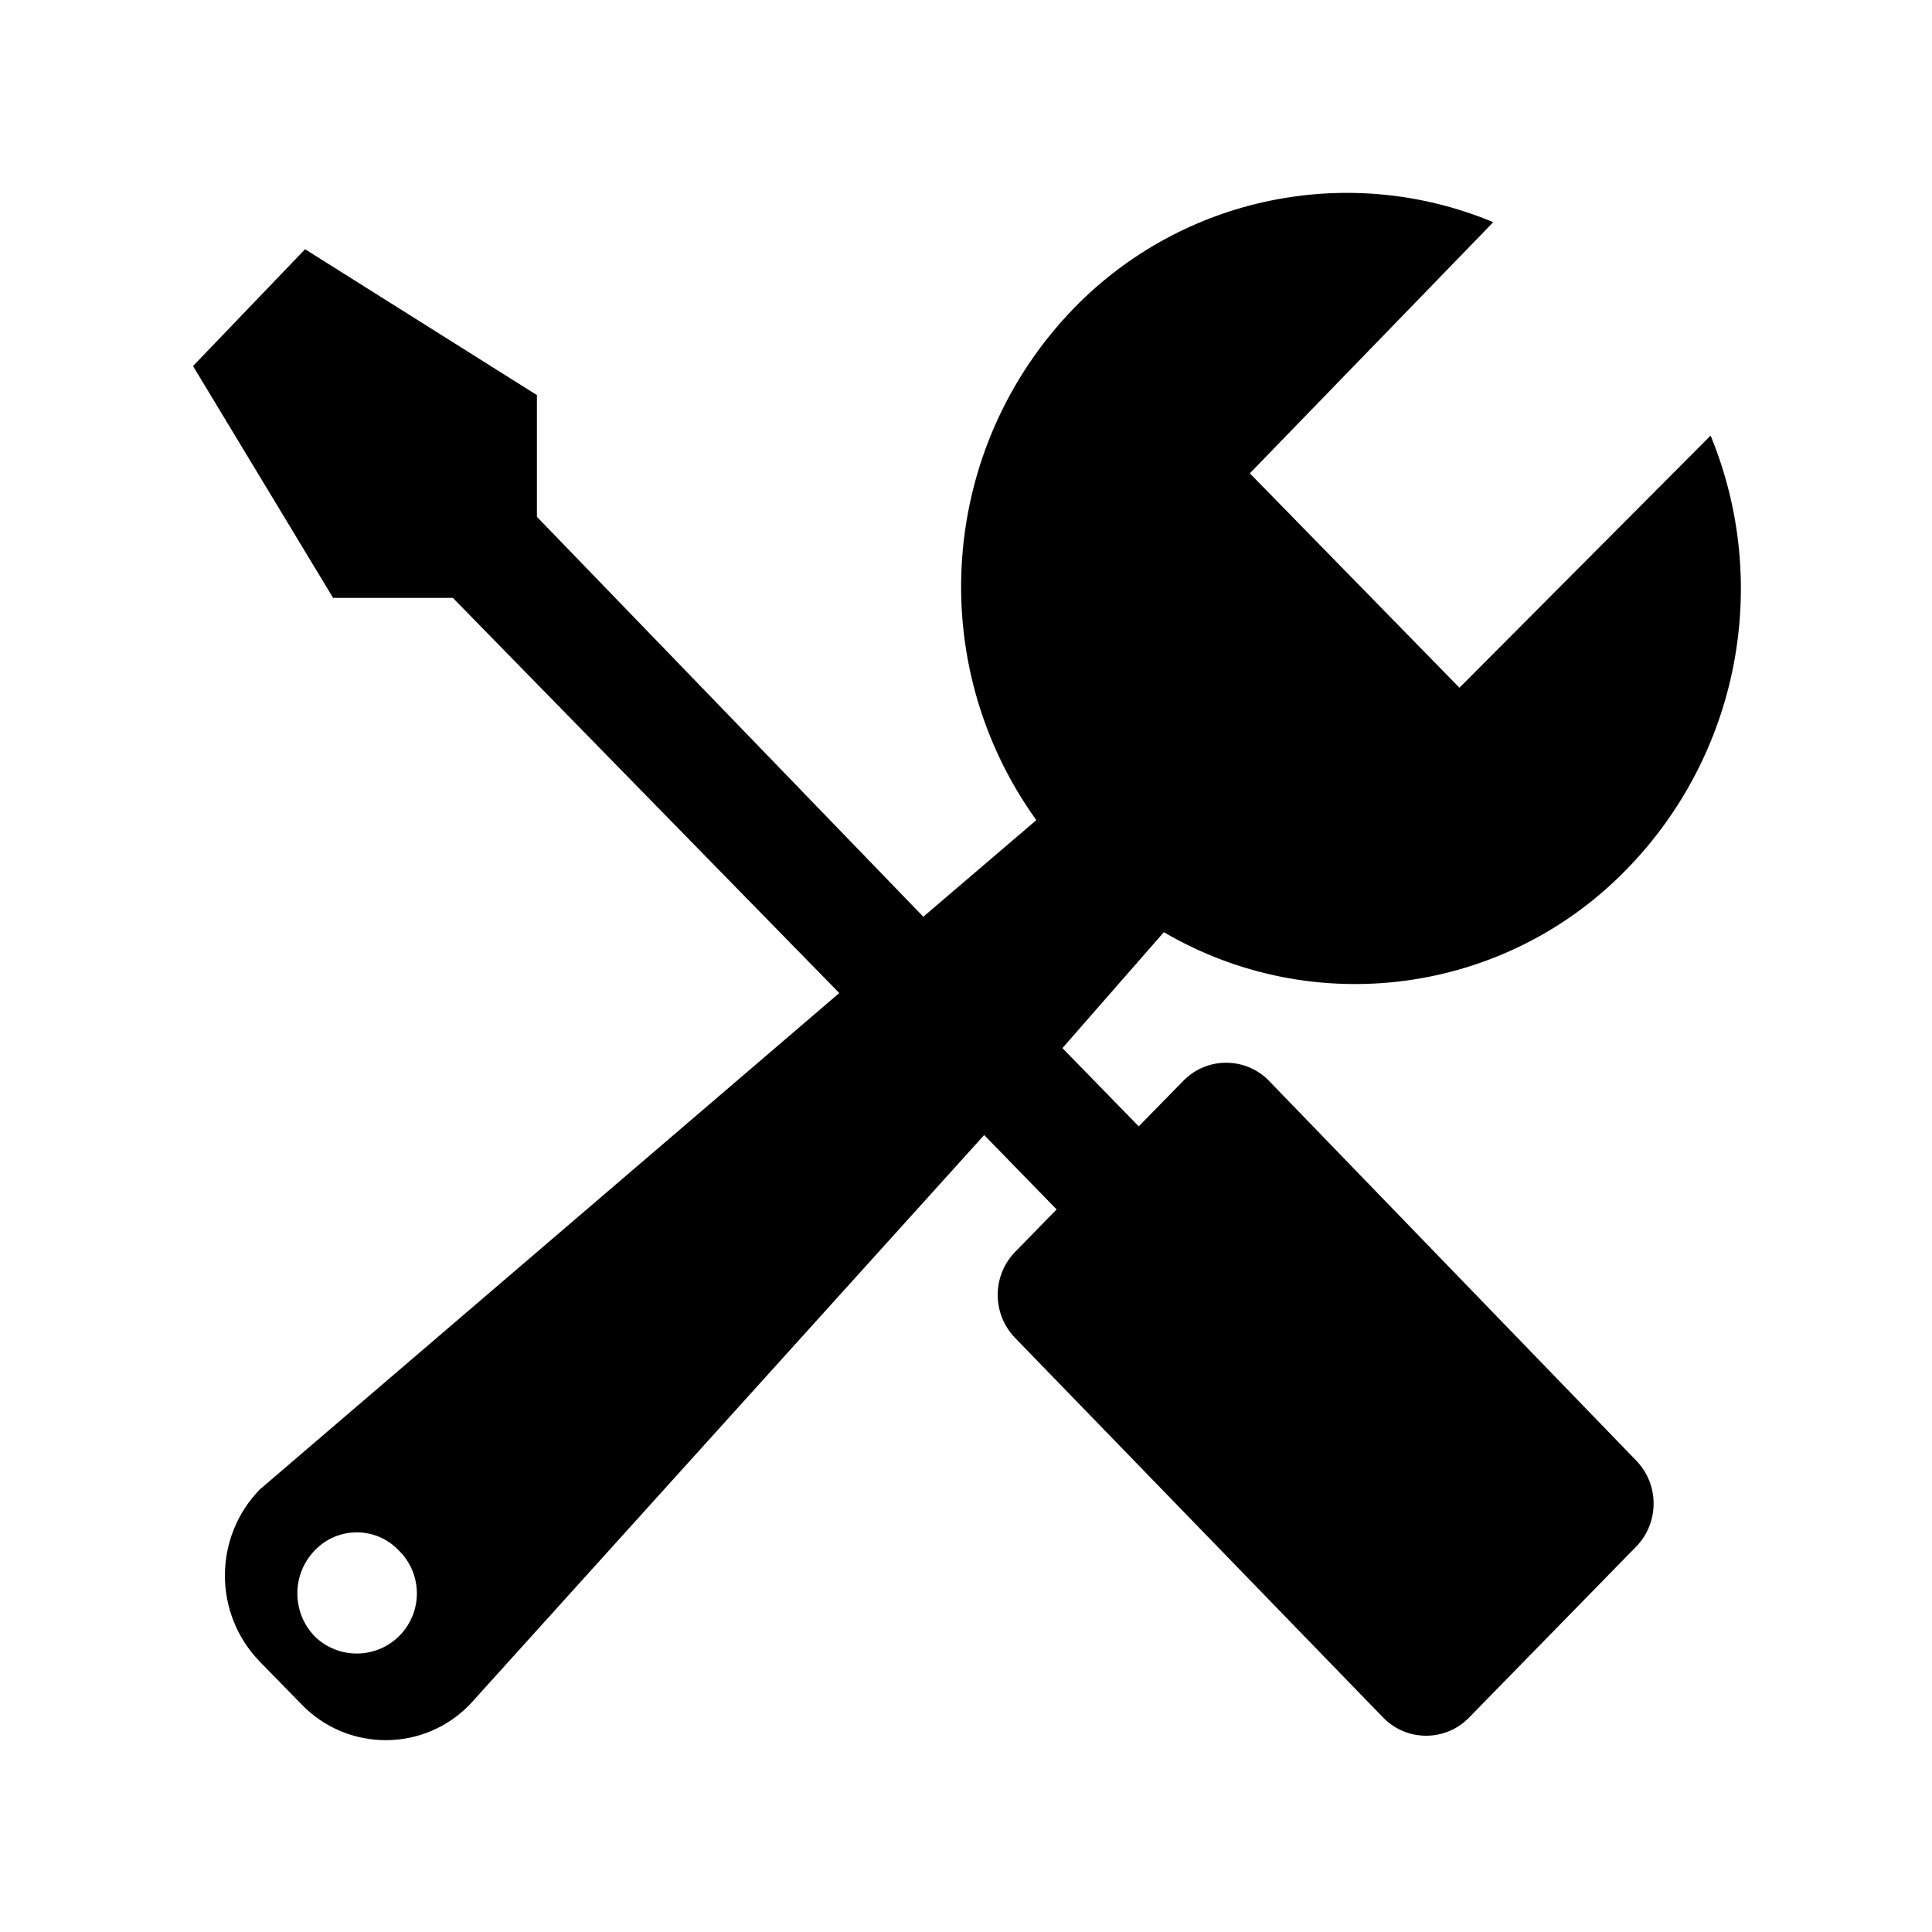<svg xmlns="http://www.w3.org/2000/svg" xmlns:xlink="http://www.w3.org/1999/xlink" fill="none" version="1.1" width="32" height="32" viewBox="0 0 32 32"><defs><clipPath id="master_svg0_1_211"><rect x="0" y="0" width="32" height="32" rx="0"/></clipPath></defs><g clip-path="url(#master_svg0_1_211)"><g><path d="M28.333,7.215C29.345,9.673,28.798,12.498,26.941,14.4C24.93,16.468,21.767,16.897,19.277,15.44L17.597,17.36L18.861,18.656L19.613,17.888C19.999,17.507,20.619,17.507,21.005,17.888L27.101,24.192C27.485,24.588,27.485,25.219,27.101,25.616L24.317,28.464C23.931,28.844,23.311,28.844,22.925,28.464L16.813,22.16C16.429,21.763,16.429,21.132,16.813,20.736L17.501,20.032L16.301,18.8L7.789,28.224C7.027,29.022,5.752,29.022,4.989,28.224L4.301,27.52C3.533,26.726,3.533,25.465,4.301,24.672L13.901,16.448L7.501,9.903L5.517,9.903L3.197,6.063L5.053,4.128L8.893,6.544L8.893,8.56L15.293,15.184L17.165,13.584C15.292,10.979,15.555,7.406,17.789,5.103C19.593,3.249,22.346,2.685,24.733,3.68L20.701,7.84L24.173,11.391L28.333,7.215ZM6.605,25.68C6.227,25.281,5.592,25.281,5.213,25.68C4.829,26.076,4.829,26.707,5.213,27.104C5.606,27.488,6.237,27.481,6.621,27.088C7.006,26.694,6.998,26.064,6.605,25.68Z" fill="#000000" fill-opacity="1" style="mix-blend-mode:passthrough"/></g></g></svg>